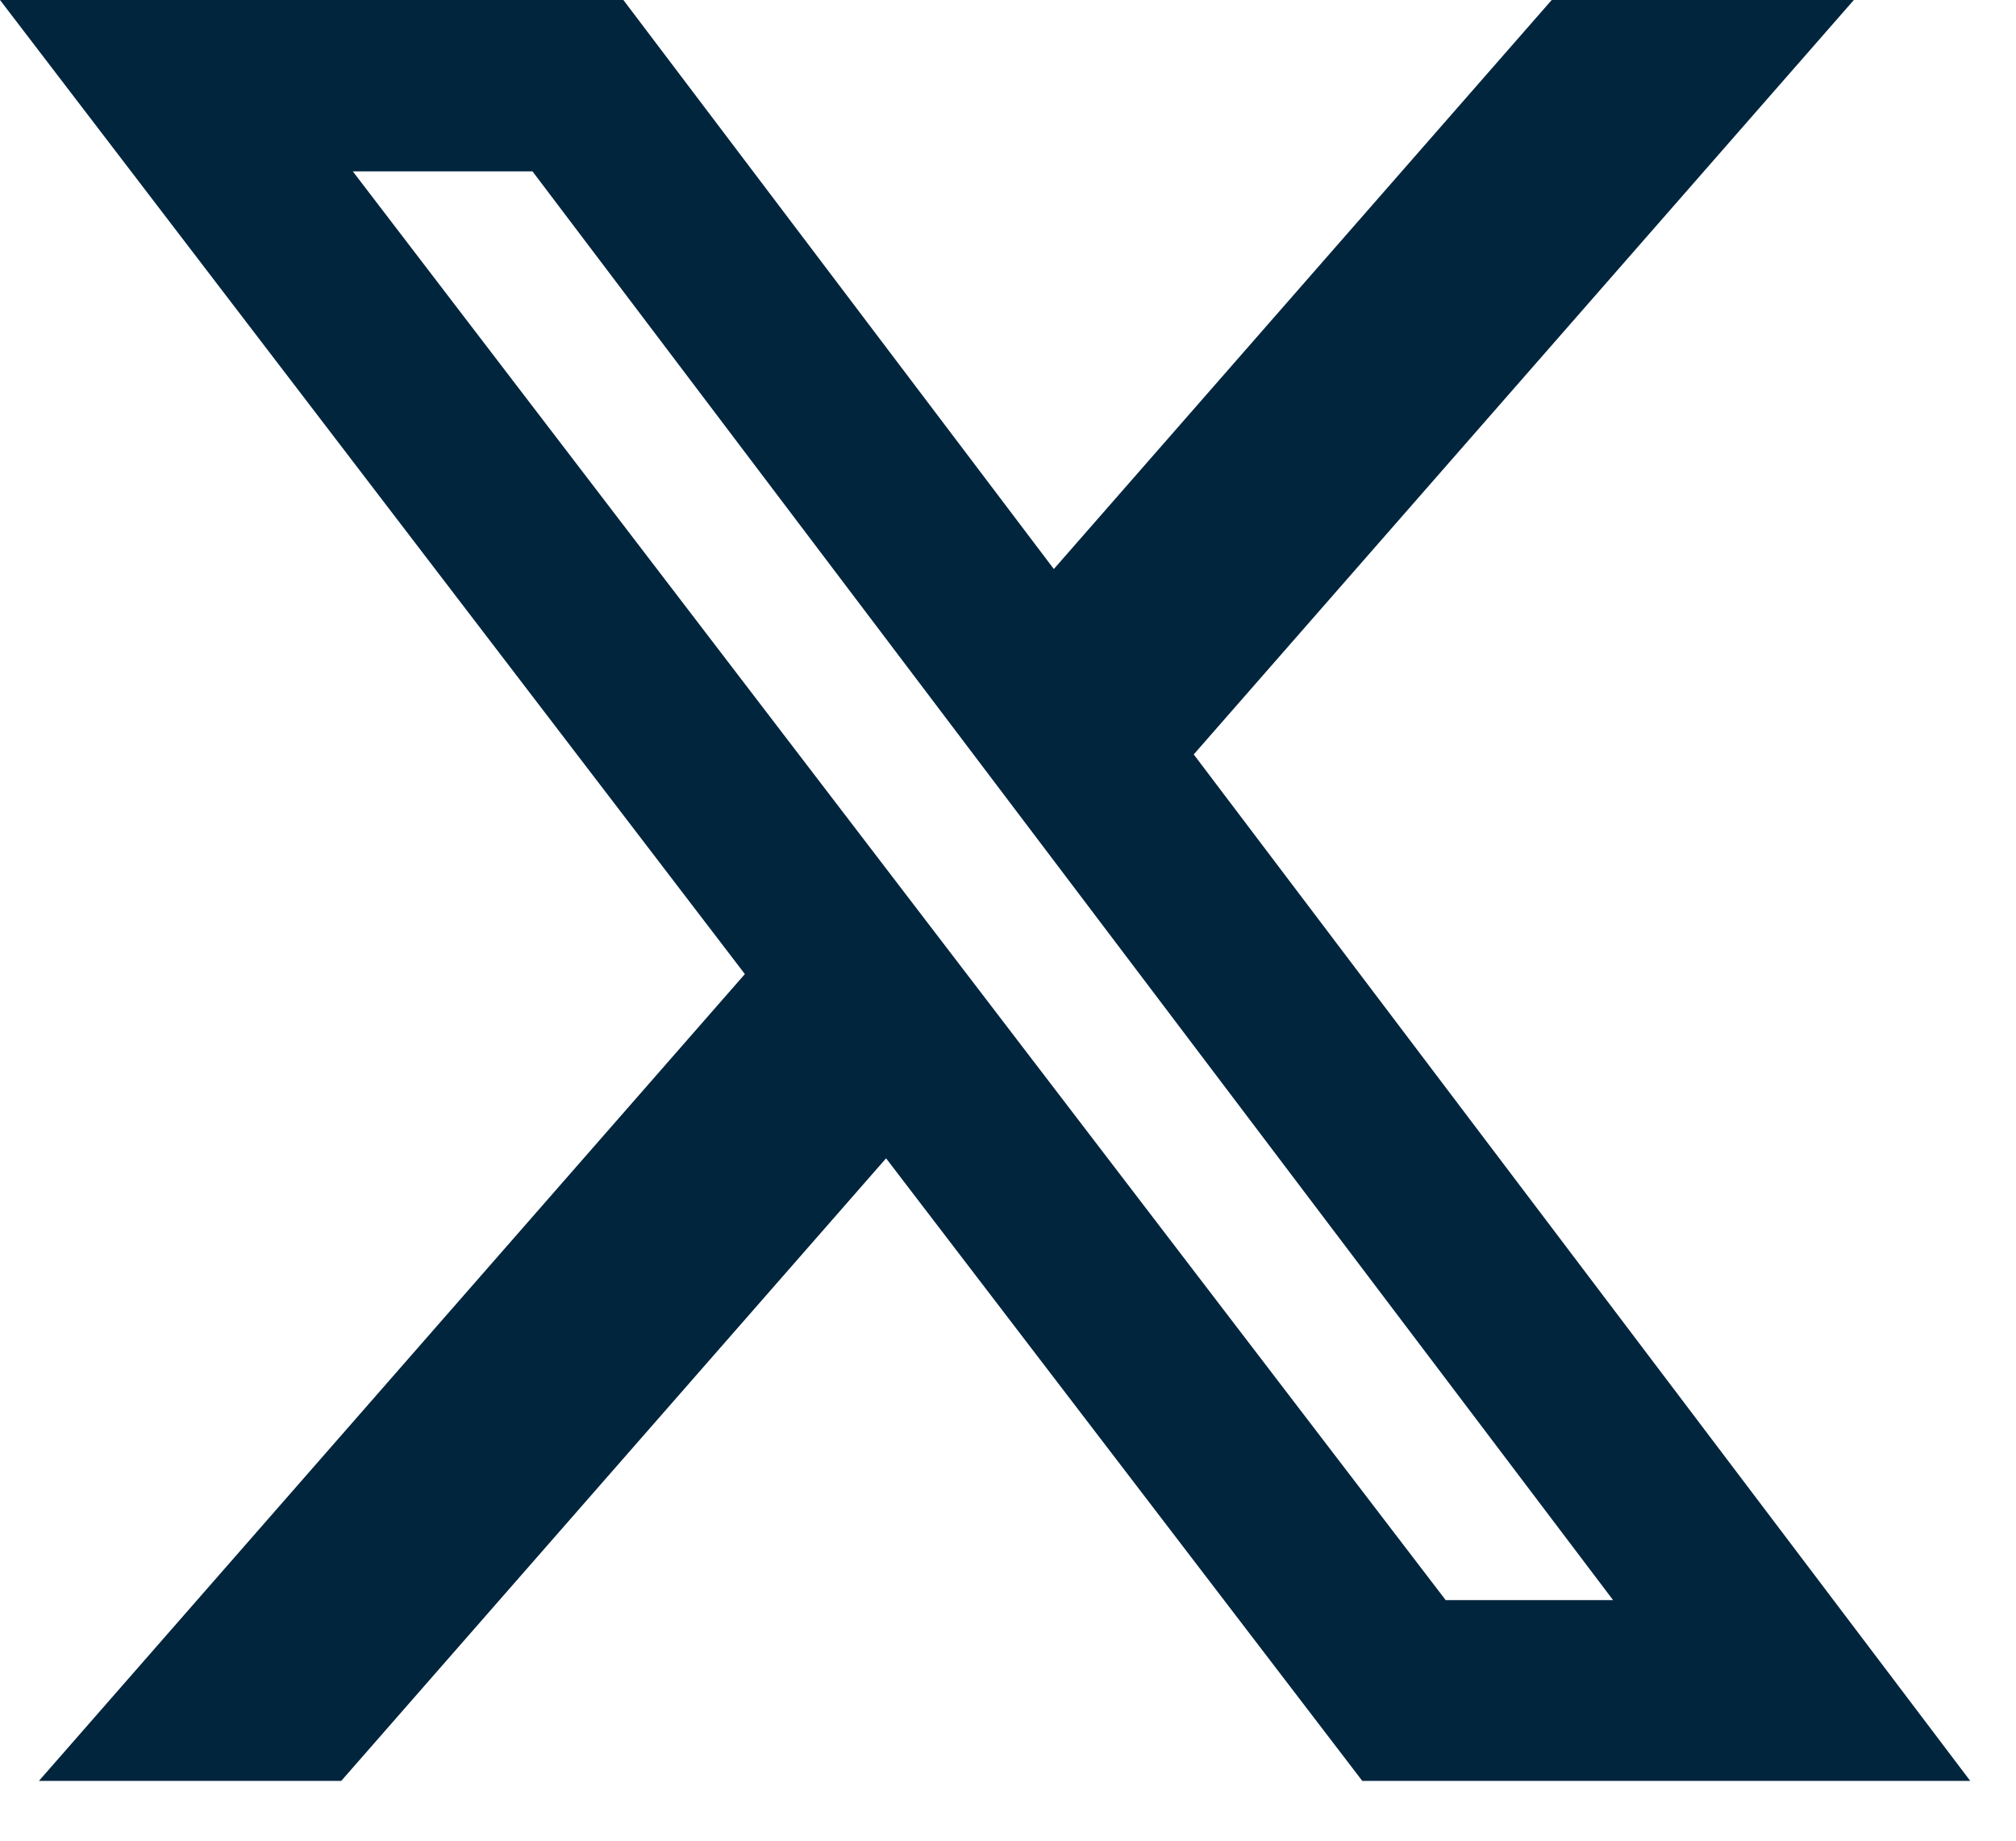 <svg width="23" height="21" viewBox="0 0 23 21" fill="none" xmlns="http://www.w3.org/2000/svg">
<path d="M17.703 0H21.15L13.619 8.607L22.478 20.318H15.542L10.109 13.215L3.893 20.318H0.444L8.498 11.113L0 0H7.112L12.023 6.492L17.703 0ZM16.493 18.255H18.403L6.075 1.955H4.025L16.493 18.255Z" fill="#02253E"/>
</svg>
